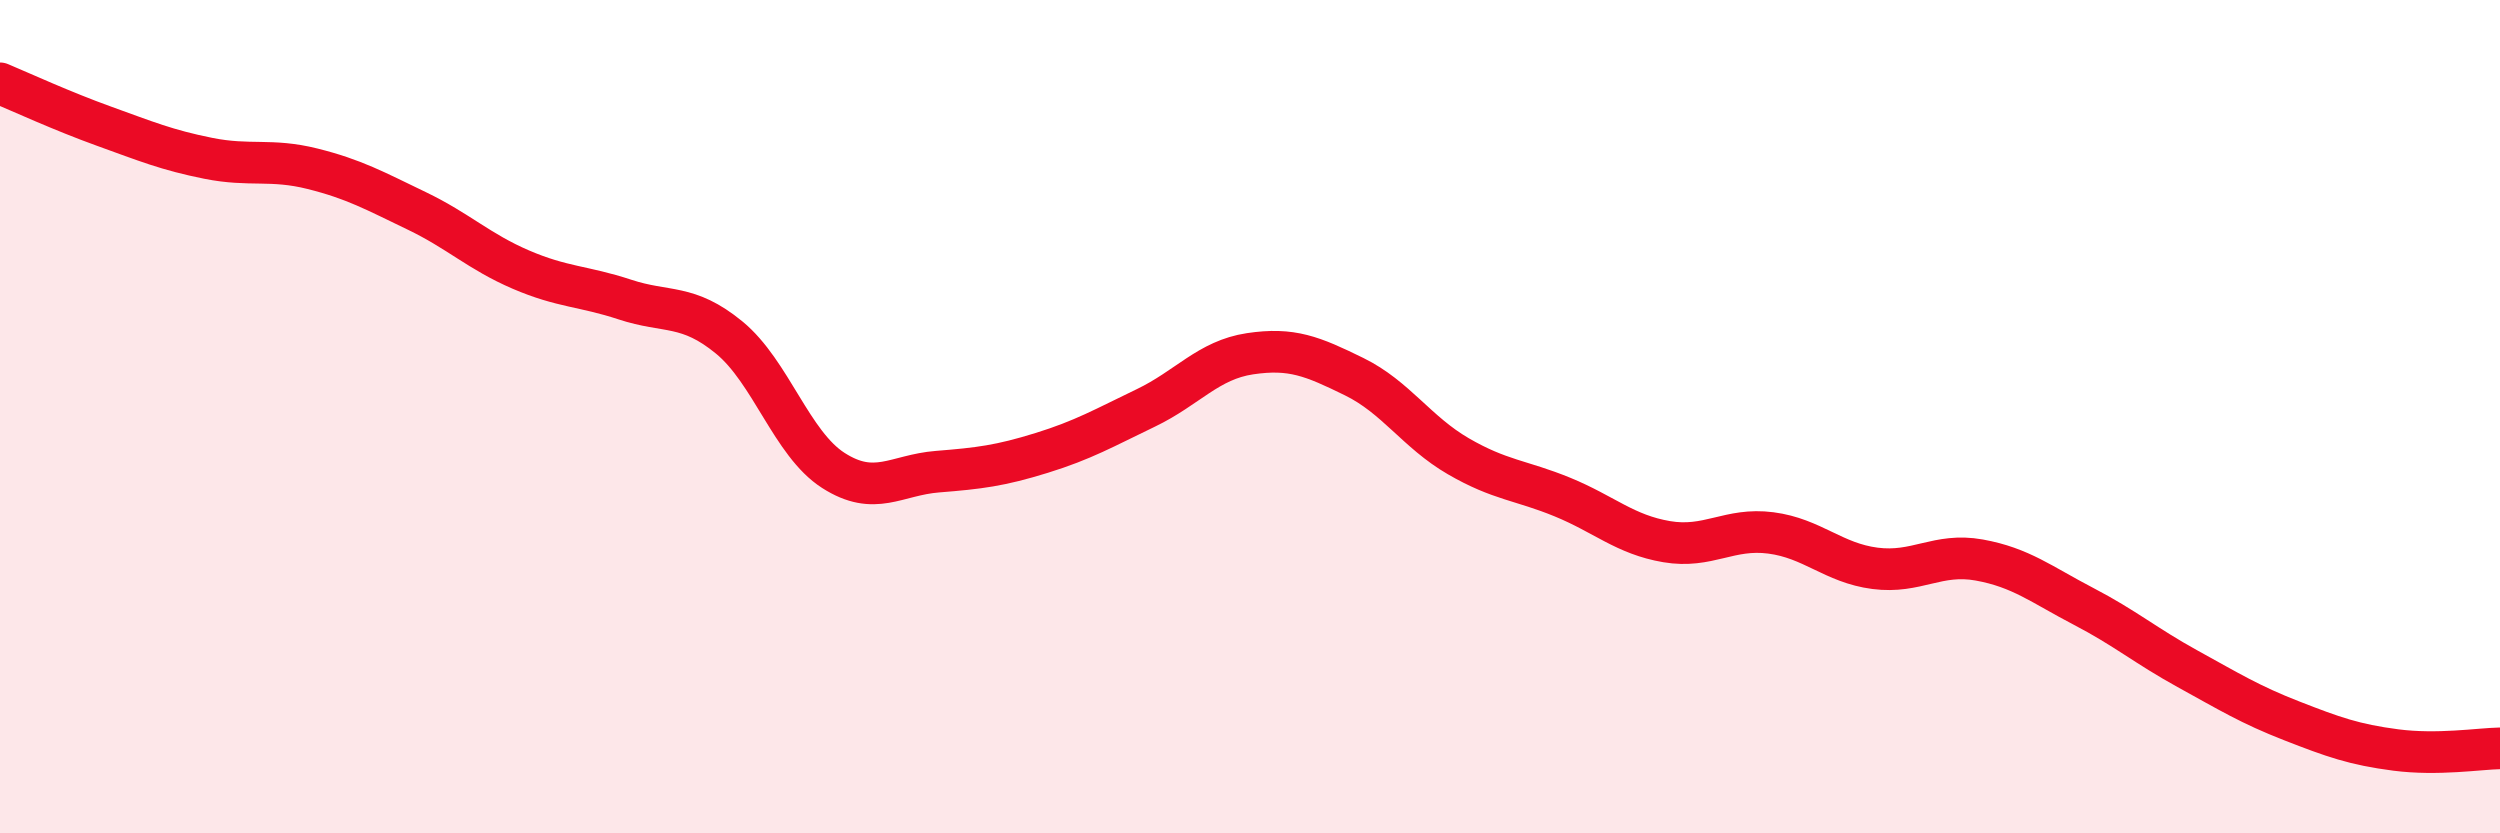 
    <svg width="60" height="20" viewBox="0 0 60 20" xmlns="http://www.w3.org/2000/svg">
      <path
        d="M 0,2 C 0.5,2.21 1.5,2.67 2.5,3.03 C 3.5,3.39 4,3.6 5,3.8 C 6,4 6.5,3.8 7.5,4.05 C 8.5,4.3 9,4.58 10,5.06 C 11,5.54 11.5,6.04 12.5,6.47 C 13.5,6.9 14,6.86 15,7.19 C 16,7.52 16.5,7.28 17.5,8.1 C 18.5,8.92 19,10.65 20,11.29 C 21,11.93 21.5,11.4 22.5,11.32 C 23.5,11.24 24,11.18 25,10.87 C 26,10.56 26.5,10.27 27.5,9.79 C 28.5,9.31 29,8.64 30,8.49 C 31,8.34 31.5,8.55 32.5,9.04 C 33.5,9.53 34,10.37 35,10.95 C 36,11.53 36.5,11.52 37.5,11.93 C 38.5,12.34 39,12.83 40,13 C 41,13.17 41.5,12.66 42.5,12.79 C 43.5,12.92 44,13.51 45,13.64 C 46,13.77 46.5,13.26 47.5,13.44 C 48.5,13.62 49,14.03 50,14.55 C 51,15.07 51.5,15.5 52.5,16.05 C 53.5,16.6 54,16.91 55,17.3 C 56,17.69 56.5,17.87 57.5,18 C 58.5,18.13 59.5,17.97 60,17.96L60 20L0 20Z"
        fill="#EB0A25"
        opacity="0.1"
        stroke-linecap="round"
        stroke-linejoin="round"
      />
      <path
        d="M 0,2 C 0.5,2.21 1.5,2.67 2.5,3.03 C 3.5,3.39 4,3.6 5,3.8 C 6,4 6.5,3.8 7.5,4.05 C 8.5,4.3 9,4.58 10,5.06 C 11,5.54 11.5,6.04 12.5,6.47 C 13.5,6.9 14,6.86 15,7.19 C 16,7.52 16.5,7.28 17.5,8.1 C 18.5,8.92 19,10.65 20,11.29 C 21,11.93 21.5,11.4 22.5,11.32 C 23.5,11.24 24,11.18 25,10.87 C 26,10.56 26.5,10.27 27.5,9.79 C 28.5,9.31 29,8.64 30,8.49 C 31,8.34 31.5,8.55 32.5,9.04 C 33.5,9.53 34,10.37 35,10.95 C 36,11.53 36.5,11.52 37.5,11.93 C 38.5,12.34 39,12.83 40,13 C 41,13.17 41.5,12.66 42.5,12.79 C 43.5,12.92 44,13.51 45,13.64 C 46,13.77 46.5,13.26 47.5,13.44 C 48.5,13.62 49,14.03 50,14.55 C 51,15.07 51.5,15.5 52.5,16.05 C 53.5,16.6 54,16.91 55,17.3 C 56,17.69 56.5,17.87 57.5,18 C 58.5,18.13 59.5,17.97 60,17.96"
        stroke="#EB0A25"
        stroke-width="1"
        fill="none"
        stroke-linecap="round"
        stroke-linejoin="round"
      />
    </svg>
  